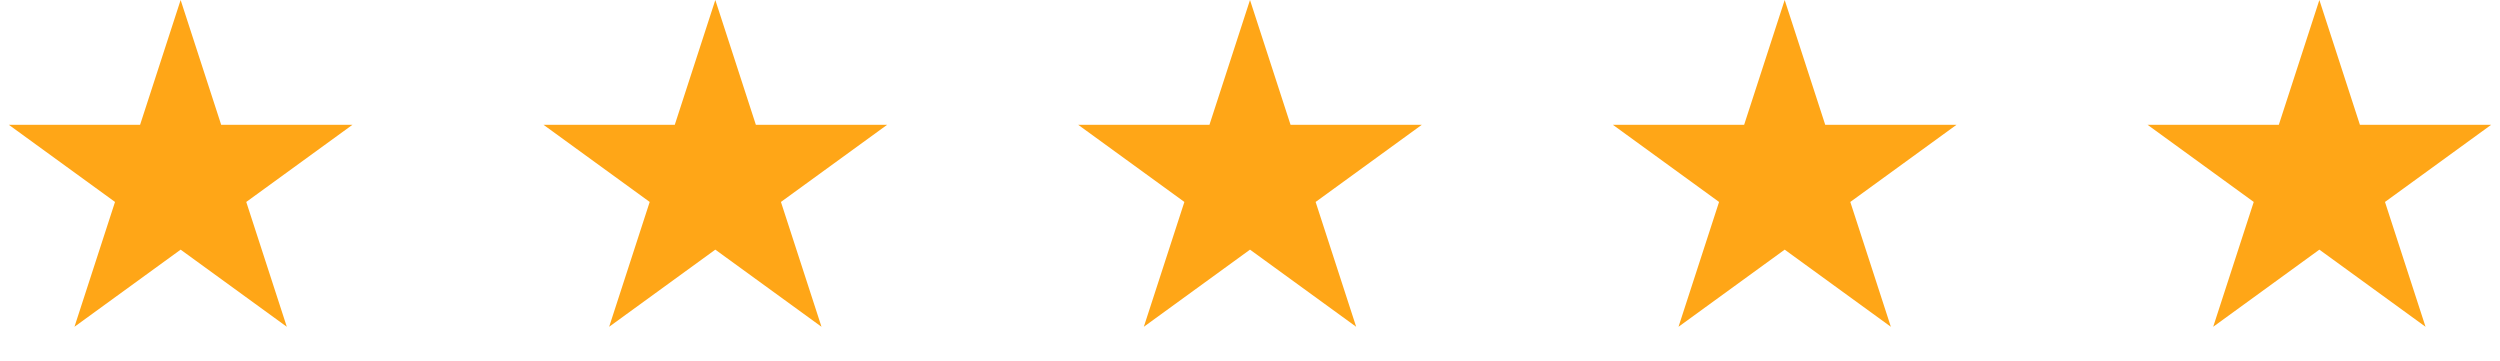 <svg width="173" height="25" viewBox="0 0 173 25" fill="none" xmlns="http://www.w3.org/2000/svg">
<path style="fill:#FFA617;" d="M12.5 0L15.306 8.637H24.388L17.041 13.975L19.847 22.613L12.5 17.275L5.153 22.613L7.959 13.975L0.612 8.637H9.694L12.5 0Z" fill="#FFA617"/>
<path style="fill:#FFA617;" d="M49.5 0L52.306 8.637H61.388L54.041 13.975L56.847 22.613L49.5 17.275L42.153 22.613L44.959 13.975L37.612 8.637H46.694L49.5 0Z" fill="#FFA617"/>
<path style="fill:#FFA617;" d="M86.5 0L89.306 8.637H98.388L91.041 13.975L93.847 22.613L86.5 17.275L79.153 22.613L81.959 13.975L74.612 8.637H83.694L86.5 0Z" fill="#FFA617"/>
<path style="fill:#FFA617;" d="M123.5 0L126.306 8.637H135.388L128.041 13.975L130.847 22.613L123.5 17.275L116.153 22.613L118.959 13.975L111.612 8.637H120.694L123.5 0Z" fill="#FFA617"/>
<path style="fill:#FFA617;" d="M160.5 0L163.306 8.637H172.388L165.041 13.975L167.847 22.613L160.5 17.275L153.153 22.613L155.959 13.975L148.612 8.637H157.694L160.5 0Z" fill="#FFA617"/>
</svg>
